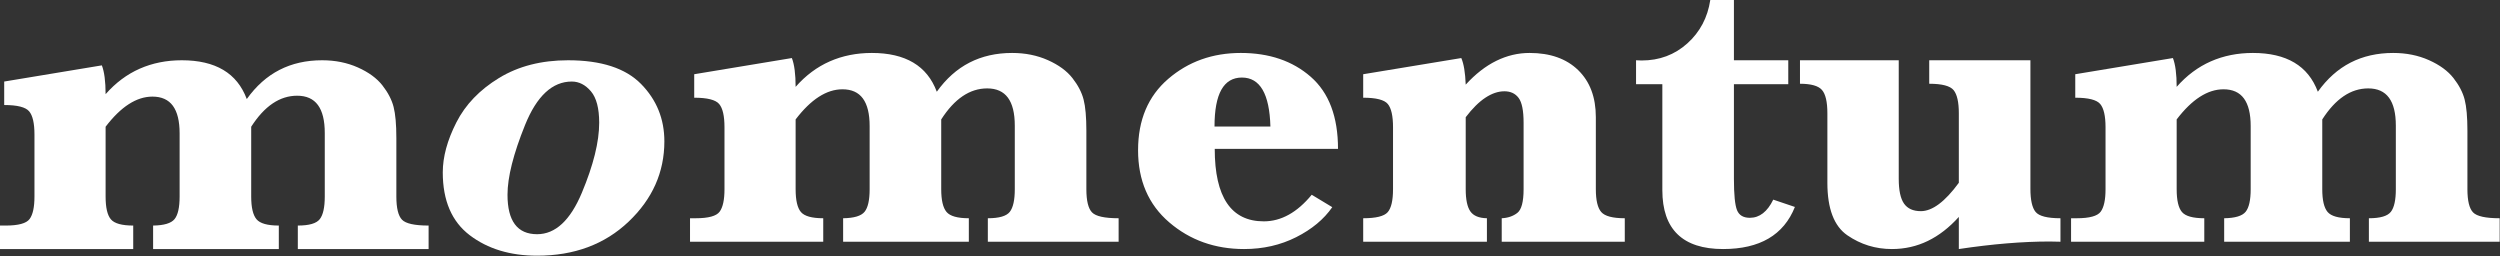 <svg width="517" height="53" viewBox="0 0 517 53" fill="none" xmlns="http://www.w3.org/2000/svg">
<rect x="0" y="0" width="517" height="53" fill="#333333" stroke="none"/>
<path d="M164.535 24.697V39.131C164.535 41.422 164.901 42.995 165.632 43.85C166.363 44.706 167.901 45.133 170.246 45.133V49.99H142.696V45.133H143.884C146.503 45.133 148.148 44.683 148.818 43.782C149.488 42.88 149.823 41.33 149.823 39.131V26.301C149.823 23.979 149.458 22.383 148.727 21.513C147.996 20.642 146.275 20.207 143.564 20.207V15.35L163.758 12.005C164.276 13.349 164.535 15.335 164.535 17.962C166.606 15.61 168.959 13.853 171.594 12.692C174.229 11.531 177.13 10.951 180.298 10.951C183.77 10.951 186.626 11.615 188.864 12.944C191.103 14.273 192.725 16.282 193.73 18.97C195.649 16.282 197.903 14.273 200.492 12.944C203.081 11.615 206.02 10.951 209.31 10.951C212.021 10.951 214.488 11.447 216.712 12.44C218.935 13.433 220.626 14.67 221.783 16.152C222.941 17.633 223.71 19.115 224.09 20.596C224.471 22.078 224.661 24.224 224.661 27.034V39.131C224.661 41.514 225.05 43.11 225.827 43.919C226.603 44.729 228.438 45.133 231.332 45.133V49.99H204.284V45.133C206.63 45.133 208.145 44.69 208.83 43.804C209.516 42.919 209.858 41.361 209.858 39.131V25.98C209.858 23.414 209.386 21.49 208.442 20.207C207.498 18.924 206.066 18.282 204.147 18.282C202.35 18.282 200.66 18.817 199.076 19.886C197.492 20.955 196.015 22.559 194.644 24.697V39.131C194.644 41.391 195.009 42.957 195.74 43.828C196.471 44.698 198.01 45.133 200.355 45.133V49.99H174.358V45.133C176.612 45.103 178.089 44.66 178.79 43.804C179.49 42.949 179.841 41.391 179.841 39.131V26.072C179.841 23.537 179.376 21.635 178.447 20.367C177.518 19.099 176.11 18.466 174.221 18.466C172.576 18.466 170.947 18.985 169.332 20.024C167.718 21.062 166.119 22.62 164.535 24.697ZM251.207 30.791C251.207 35.771 252.052 39.513 253.742 42.017C255.433 44.522 257.969 45.775 261.35 45.775C264.944 45.775 268.249 43.942 271.264 40.276L275.513 42.842C273.777 45.347 271.287 47.417 268.043 49.051C264.799 50.685 261.212 51.502 257.283 51.502C251.252 51.502 246.089 49.662 241.795 45.981C237.5 42.3 235.353 37.328 235.353 31.066C235.353 24.804 237.431 19.886 241.589 16.312C245.747 12.738 250.75 10.951 256.598 10.951C262.477 10.951 267.297 12.593 271.058 15.877C274.82 19.161 276.701 24.132 276.701 30.791H251.207ZM251.161 26.163H262.72C262.537 19.413 260.573 16.037 256.826 16.037C254.938 16.037 253.522 16.877 252.577 18.557C251.633 20.237 251.161 22.773 251.161 26.163ZM303.109 24.239V39.131C303.109 41.269 303.429 42.797 304.069 43.713C304.708 44.629 305.85 45.103 307.495 45.133V49.99H281.909V45.133C284.559 45.133 286.25 44.713 286.981 43.873C287.712 43.033 288.077 41.452 288.077 39.131V26.301C288.077 23.979 287.72 22.383 287.004 21.513C286.288 20.642 284.59 20.207 281.909 20.207V15.35L302.195 12.005C302.713 13.196 303.018 15.029 303.109 17.503C305.119 15.304 307.229 13.662 309.437 12.578C311.645 11.493 313.937 10.951 316.313 10.951C320.577 10.951 323.928 12.135 326.365 14.502C328.801 16.87 330.02 20.115 330.02 24.239V39.131C330.02 41.422 330.393 42.995 331.139 43.85C331.885 44.706 333.507 45.133 336.005 45.133V49.99H310.556V45.133C311.836 45.072 312.909 44.706 313.777 44.034C314.645 43.362 315.079 41.727 315.079 39.131V25.385C315.079 22.88 314.737 21.169 314.052 20.253C313.366 19.336 312.384 18.878 311.105 18.878C309.825 18.878 308.516 19.321 307.175 20.207C305.835 21.093 304.48 22.437 303.109 24.239ZM358.575 17.412V36.977C358.575 40.246 358.788 42.407 359.215 43.461C359.641 44.515 360.525 45.042 361.865 45.042C363.875 45.042 365.489 43.789 366.708 41.284L371.185 42.797C368.87 48.6 363.921 51.502 356.336 51.502C352.164 51.502 349.026 50.487 346.925 48.455C344.823 46.424 343.772 43.377 343.772 39.314V17.412H338.335V12.463L339.477 12.509C343.163 12.509 346.315 11.333 348.935 8.981C351.554 6.629 353.138 3.635 353.687 -0H358.575V12.463H369.815V17.412H358.575ZM405.086 44.858C403.107 47.058 400.967 48.715 398.667 49.83C396.367 50.945 393.893 51.502 391.243 51.502C387.862 51.502 384.793 50.556 382.036 48.662C379.28 46.768 377.902 43.148 377.902 37.802V23.414C377.902 21.062 377.528 19.458 376.782 18.603C376.036 17.748 374.521 17.32 372.236 17.32V12.463H392.659V36.977C392.659 39.36 393.025 41.071 393.756 42.109C394.487 43.148 395.644 43.667 397.228 43.667C398.416 43.667 399.665 43.178 400.974 42.201C402.284 41.223 403.655 39.757 405.086 37.802V23.414C405.086 21.123 404.728 19.535 404.013 18.649C403.297 17.763 401.614 17.32 398.964 17.32V12.463H419.89V39.039C419.89 41.361 420.247 42.957 420.963 43.828C421.679 44.698 423.392 45.133 426.103 45.133V49.99C425.281 49.96 424.535 49.944 423.864 49.944C418.26 49.944 412.001 50.464 405.086 51.502V44.858ZM450.135 24.697V39.131C450.135 41.422 450.501 42.995 451.232 43.85C451.963 44.706 453.501 45.133 455.847 45.133V49.99H428.296V45.133H429.484C432.104 45.133 433.748 44.683 434.419 43.782C435.089 42.88 435.424 41.33 435.424 39.131V26.301C435.424 23.979 435.058 22.383 434.327 21.513C433.596 20.642 431.875 20.207 429.164 20.207V15.35L449.359 12.005C449.877 13.349 450.135 15.335 450.135 17.962C452.207 15.61 454.56 13.853 457.194 12.692C459.829 11.531 462.73 10.951 465.898 10.951C469.37 10.951 472.226 11.615 474.465 12.944C476.704 14.273 478.325 16.282 479.331 18.97C481.25 16.282 483.504 14.273 486.093 12.944C488.682 11.615 491.621 10.951 494.91 10.951C497.621 10.951 500.089 11.447 502.312 12.44C504.536 13.433 506.226 14.67 507.384 16.152C508.541 17.633 509.31 19.115 509.691 20.596C510.072 22.078 510.262 24.224 510.262 27.034V39.131C510.262 41.514 510.65 43.11 511.427 43.919C512.204 44.729 514.039 45.133 516.932 45.133V49.99H489.885V45.133C492.23 45.133 493.745 44.69 494.431 43.804C495.116 42.919 495.459 41.361 495.459 39.131V25.98C495.459 23.414 494.987 21.49 494.042 20.207C493.098 18.924 491.667 18.282 489.748 18.282C487.951 18.282 486.26 18.817 484.676 19.886C483.092 20.955 481.615 22.559 480.244 24.697V39.131C480.244 41.391 480.61 42.957 481.341 43.828C482.072 44.698 483.61 45.133 485.956 45.133V49.99H459.959V45.133C462.213 45.103 463.69 44.66 464.39 43.804C465.091 42.949 465.441 41.391 465.441 39.131V26.072C465.441 23.537 464.977 21.635 464.048 20.367C463.119 19.099 461.71 18.466 459.822 18.466C458.177 18.466 456.547 18.985 454.933 20.024C453.318 21.062 451.719 22.62 450.135 24.697Z" fill="white"/>
<path d="M21.839 26.209V40.643C21.839 42.934 22.205 44.507 22.936 45.362C23.667 46.218 25.205 46.645 27.55 46.645V51.502H0V46.645H1.188C3.807 46.645 5.452 46.195 6.122 45.294C6.792 44.393 7.127 42.842 7.127 40.643V27.813C7.127 25.491 6.762 23.895 6.031 23.025C5.3 22.154 3.579 21.719 0.868 21.719V16.862L21.062 13.517C21.58 14.861 21.839 16.847 21.839 19.474C23.91 17.122 26.263 15.365 28.898 14.204C31.533 13.043 34.434 12.463 37.602 12.463C41.074 12.463 43.93 13.127 46.169 14.456C48.407 15.785 50.029 17.794 51.034 20.482C52.953 17.794 55.207 15.785 57.796 14.456C60.385 13.127 63.325 12.463 66.614 12.463C69.325 12.463 71.792 12.96 74.016 13.952C76.239 14.945 77.93 16.182 79.087 17.664C80.245 19.145 81.014 20.627 81.394 22.108C81.775 23.59 81.966 25.736 81.966 28.546V40.643C81.966 43.026 82.354 44.622 83.131 45.431C83.907 46.241 85.743 46.645 88.636 46.645V51.502H61.589V46.645C63.934 46.645 65.449 46.203 66.135 45.317C66.82 44.431 67.162 42.873 67.162 40.643V27.492C67.162 24.926 66.69 23.002 65.746 21.719C64.802 20.436 63.37 19.794 61.451 19.794C59.654 19.794 57.964 20.329 56.38 21.398C54.796 22.467 53.319 24.071 51.948 26.209V40.643C51.948 42.903 52.314 44.469 53.045 45.34C53.776 46.21 55.314 46.645 57.659 46.645V51.502H31.662V46.645C33.916 46.615 35.394 46.172 36.094 45.317C36.795 44.461 37.145 42.903 37.145 40.643V27.584C37.145 25.049 36.681 23.147 35.752 21.879C34.822 20.612 33.414 19.978 31.525 19.978C29.881 19.978 28.251 20.497 26.637 21.536C25.022 22.574 23.423 24.132 21.839 26.209Z" fill="white"/>
<path d="M91.565 35.65C91.565 32.442 92.502 28.998 94.375 25.317C96.249 21.636 99.188 18.574 103.193 16.13C107.199 13.686 111.958 12.464 117.471 12.464C124.324 12.464 129.358 14.098 132.571 17.367C135.785 20.636 137.391 24.591 137.391 29.235C137.391 35.619 134.924 41.156 129.99 45.845C125.055 50.534 118.75 52.878 111.075 52.878C105.501 52.878 100.855 51.465 97.139 48.64C93.423 45.814 91.565 41.484 91.565 35.65ZM104.952 40.278C104.952 42.996 105.462 45.035 106.483 46.395C107.503 47.754 109.034 48.434 111.075 48.434C114.851 48.434 117.935 45.577 120.327 39.865C122.718 34.153 123.913 29.326 123.913 25.386C123.913 22.392 123.342 20.223 122.2 18.879C121.058 17.535 119.74 16.863 118.248 16.863C114.227 16.863 111.006 19.857 108.584 25.844C106.163 31.831 104.952 36.642 104.952 40.278Z" fill="white"/>
</svg>
